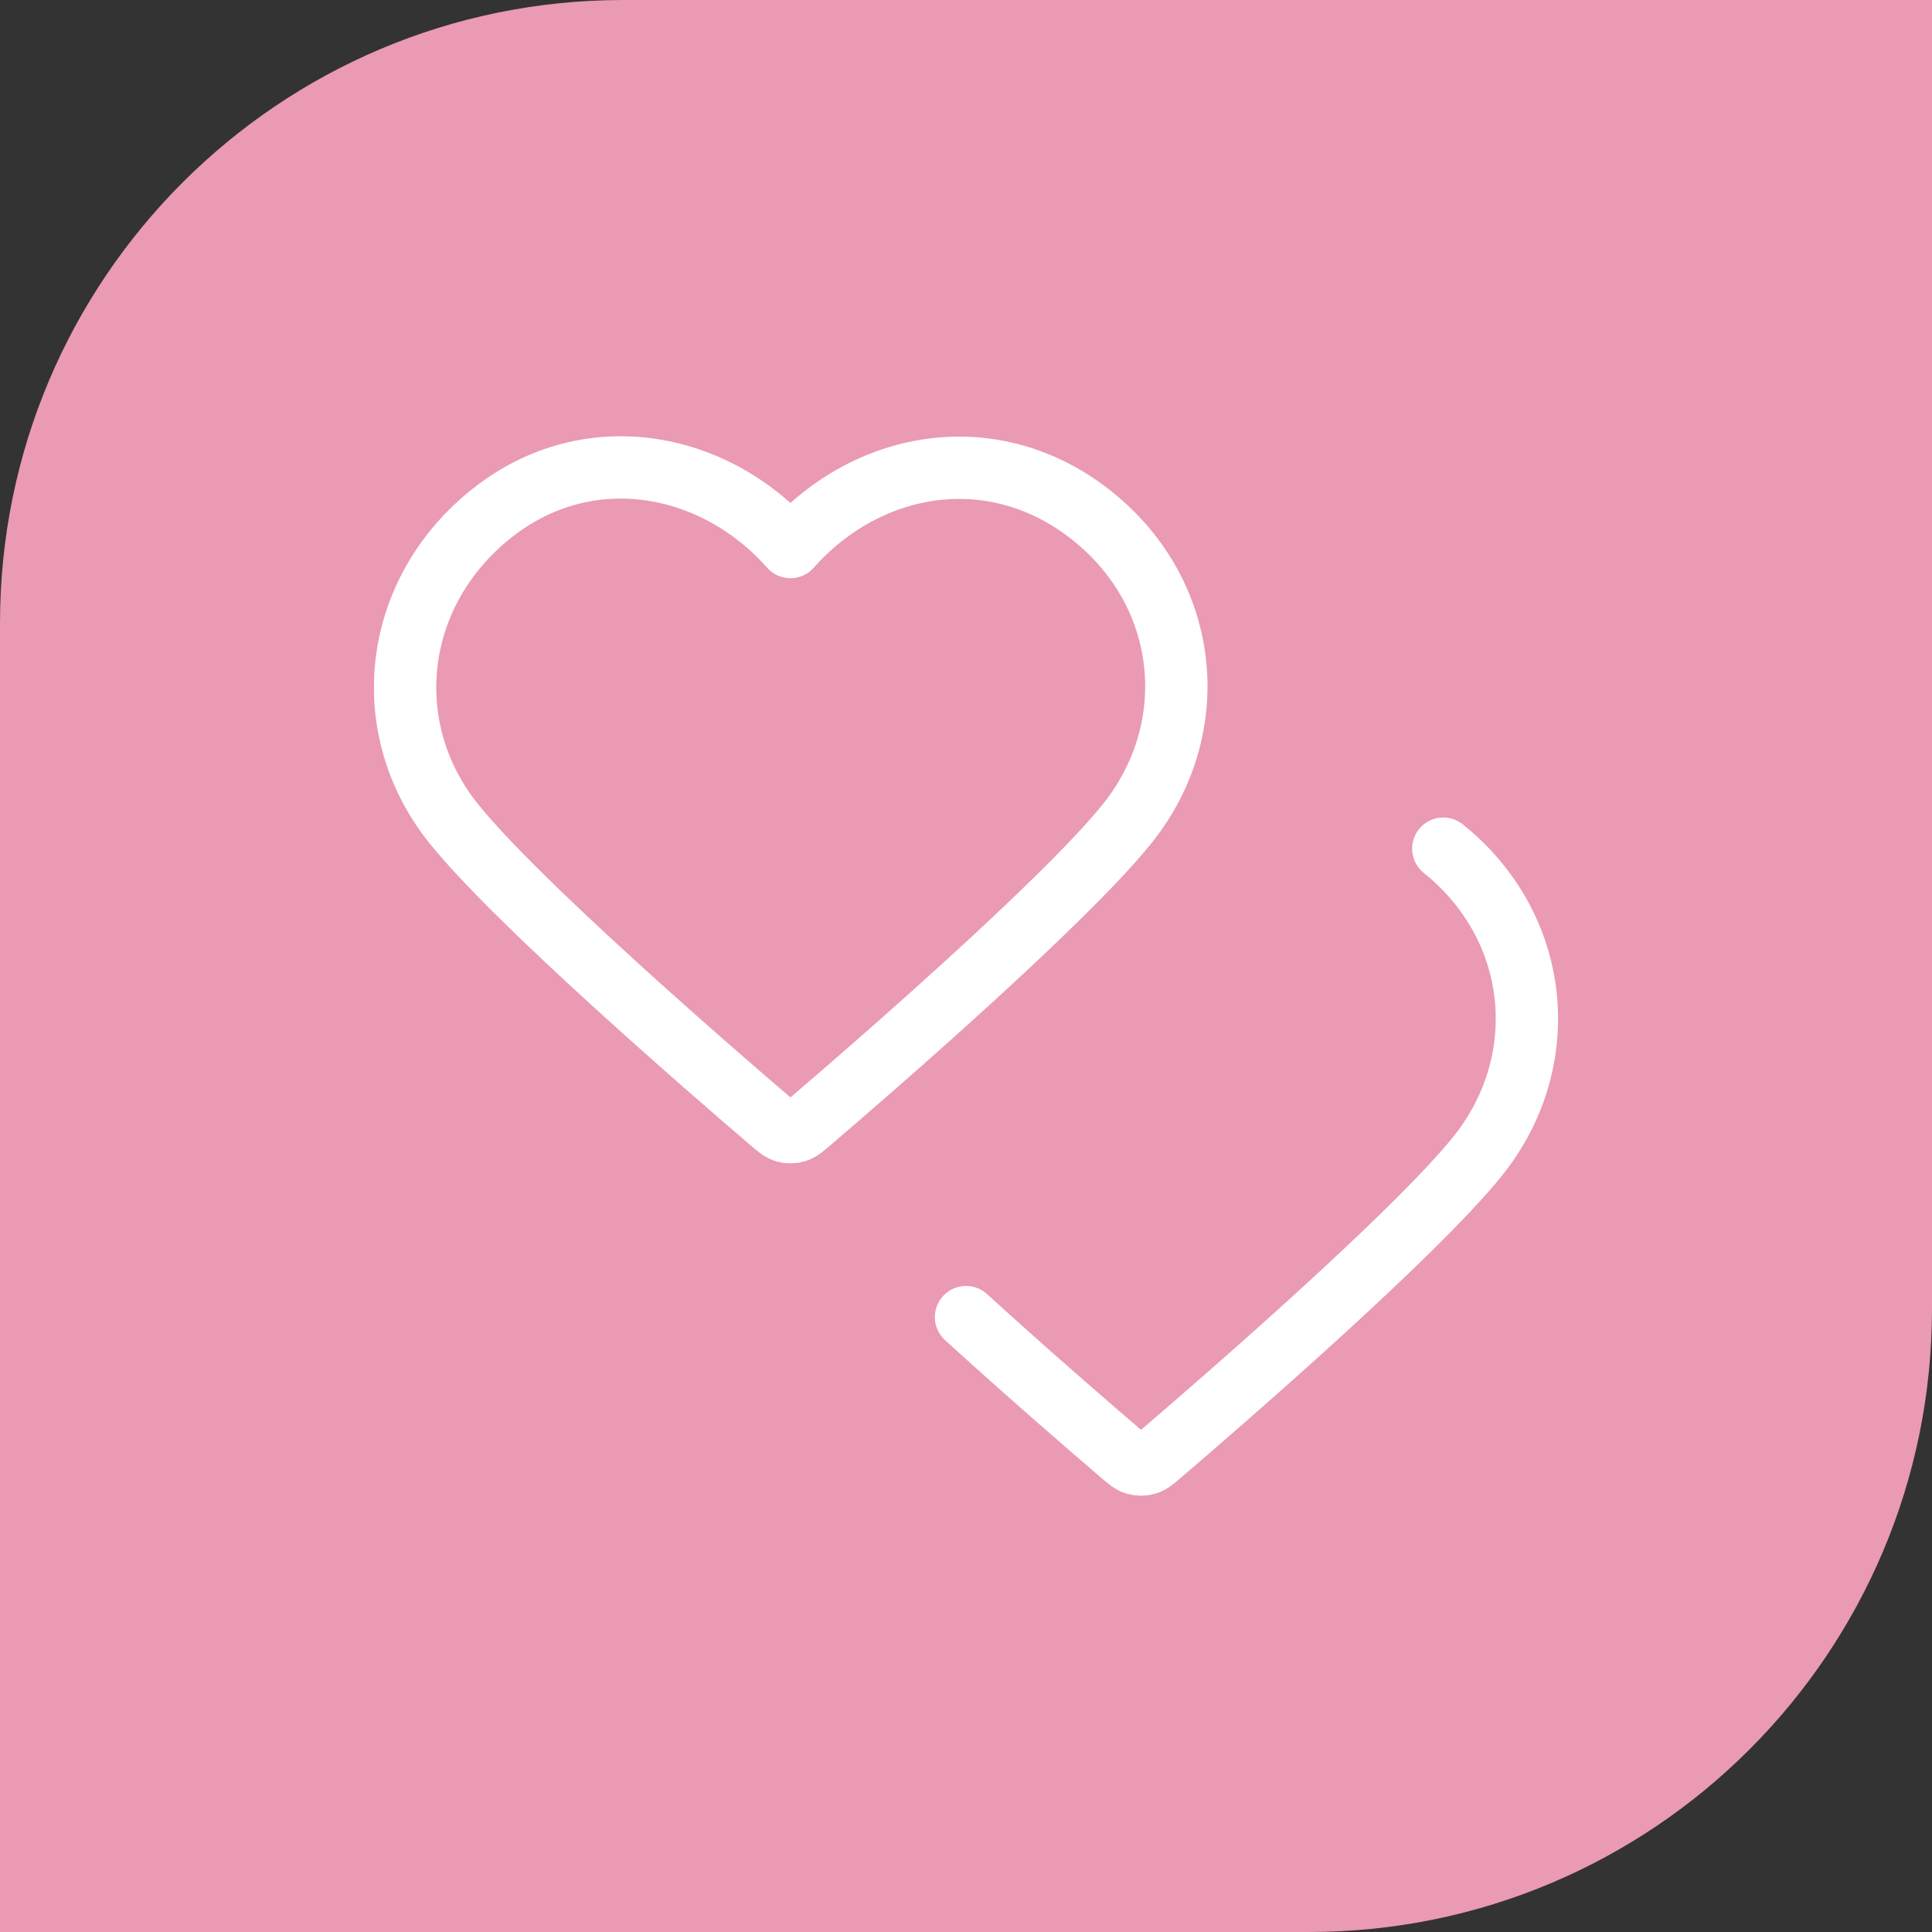 <?xml version="1.0" encoding="UTF-8"?> <svg xmlns="http://www.w3.org/2000/svg" width="62" height="62" viewBox="0 0 62 62" fill="none"><rect x="0" y="0" width="62" height="62" fill="#333333" stroke="none"/> <path d="M0 20C0 8.954 8.954 0 20 0H62V42C62 53.046 53.046 62 42 62H0V20Z" fill="#EA9AB2"></path> <path d="M46.317 27.234C49.47 29.767 49.853 34.075 47.419 37.103C45.395 39.62 39.269 44.931 37.261 46.649C37.037 46.841 36.924 46.938 36.793 46.975C36.679 47.008 36.554 47.008 36.44 46.975C36.309 46.938 36.196 46.841 35.972 46.649C34.984 45.804 33.001 44.09 31 42.267M25.366 17.555C22.892 14.759 18.766 14.007 15.666 16.567C12.566 19.127 12.13 23.408 14.564 26.436C16.588 28.954 22.714 34.264 24.722 35.982C24.946 36.175 25.059 36.271 25.19 36.309C25.304 36.342 25.429 36.342 25.543 36.309C25.674 36.271 25.787 36.175 26.011 35.982C28.019 34.264 34.145 28.954 36.169 26.436C38.603 23.408 38.22 19.1 35.067 16.567C31.913 14.034 27.841 14.759 25.366 17.555Z" stroke="white" stroke-width="2" stroke-linecap="round" stroke-linejoin="round"></path> </svg> 